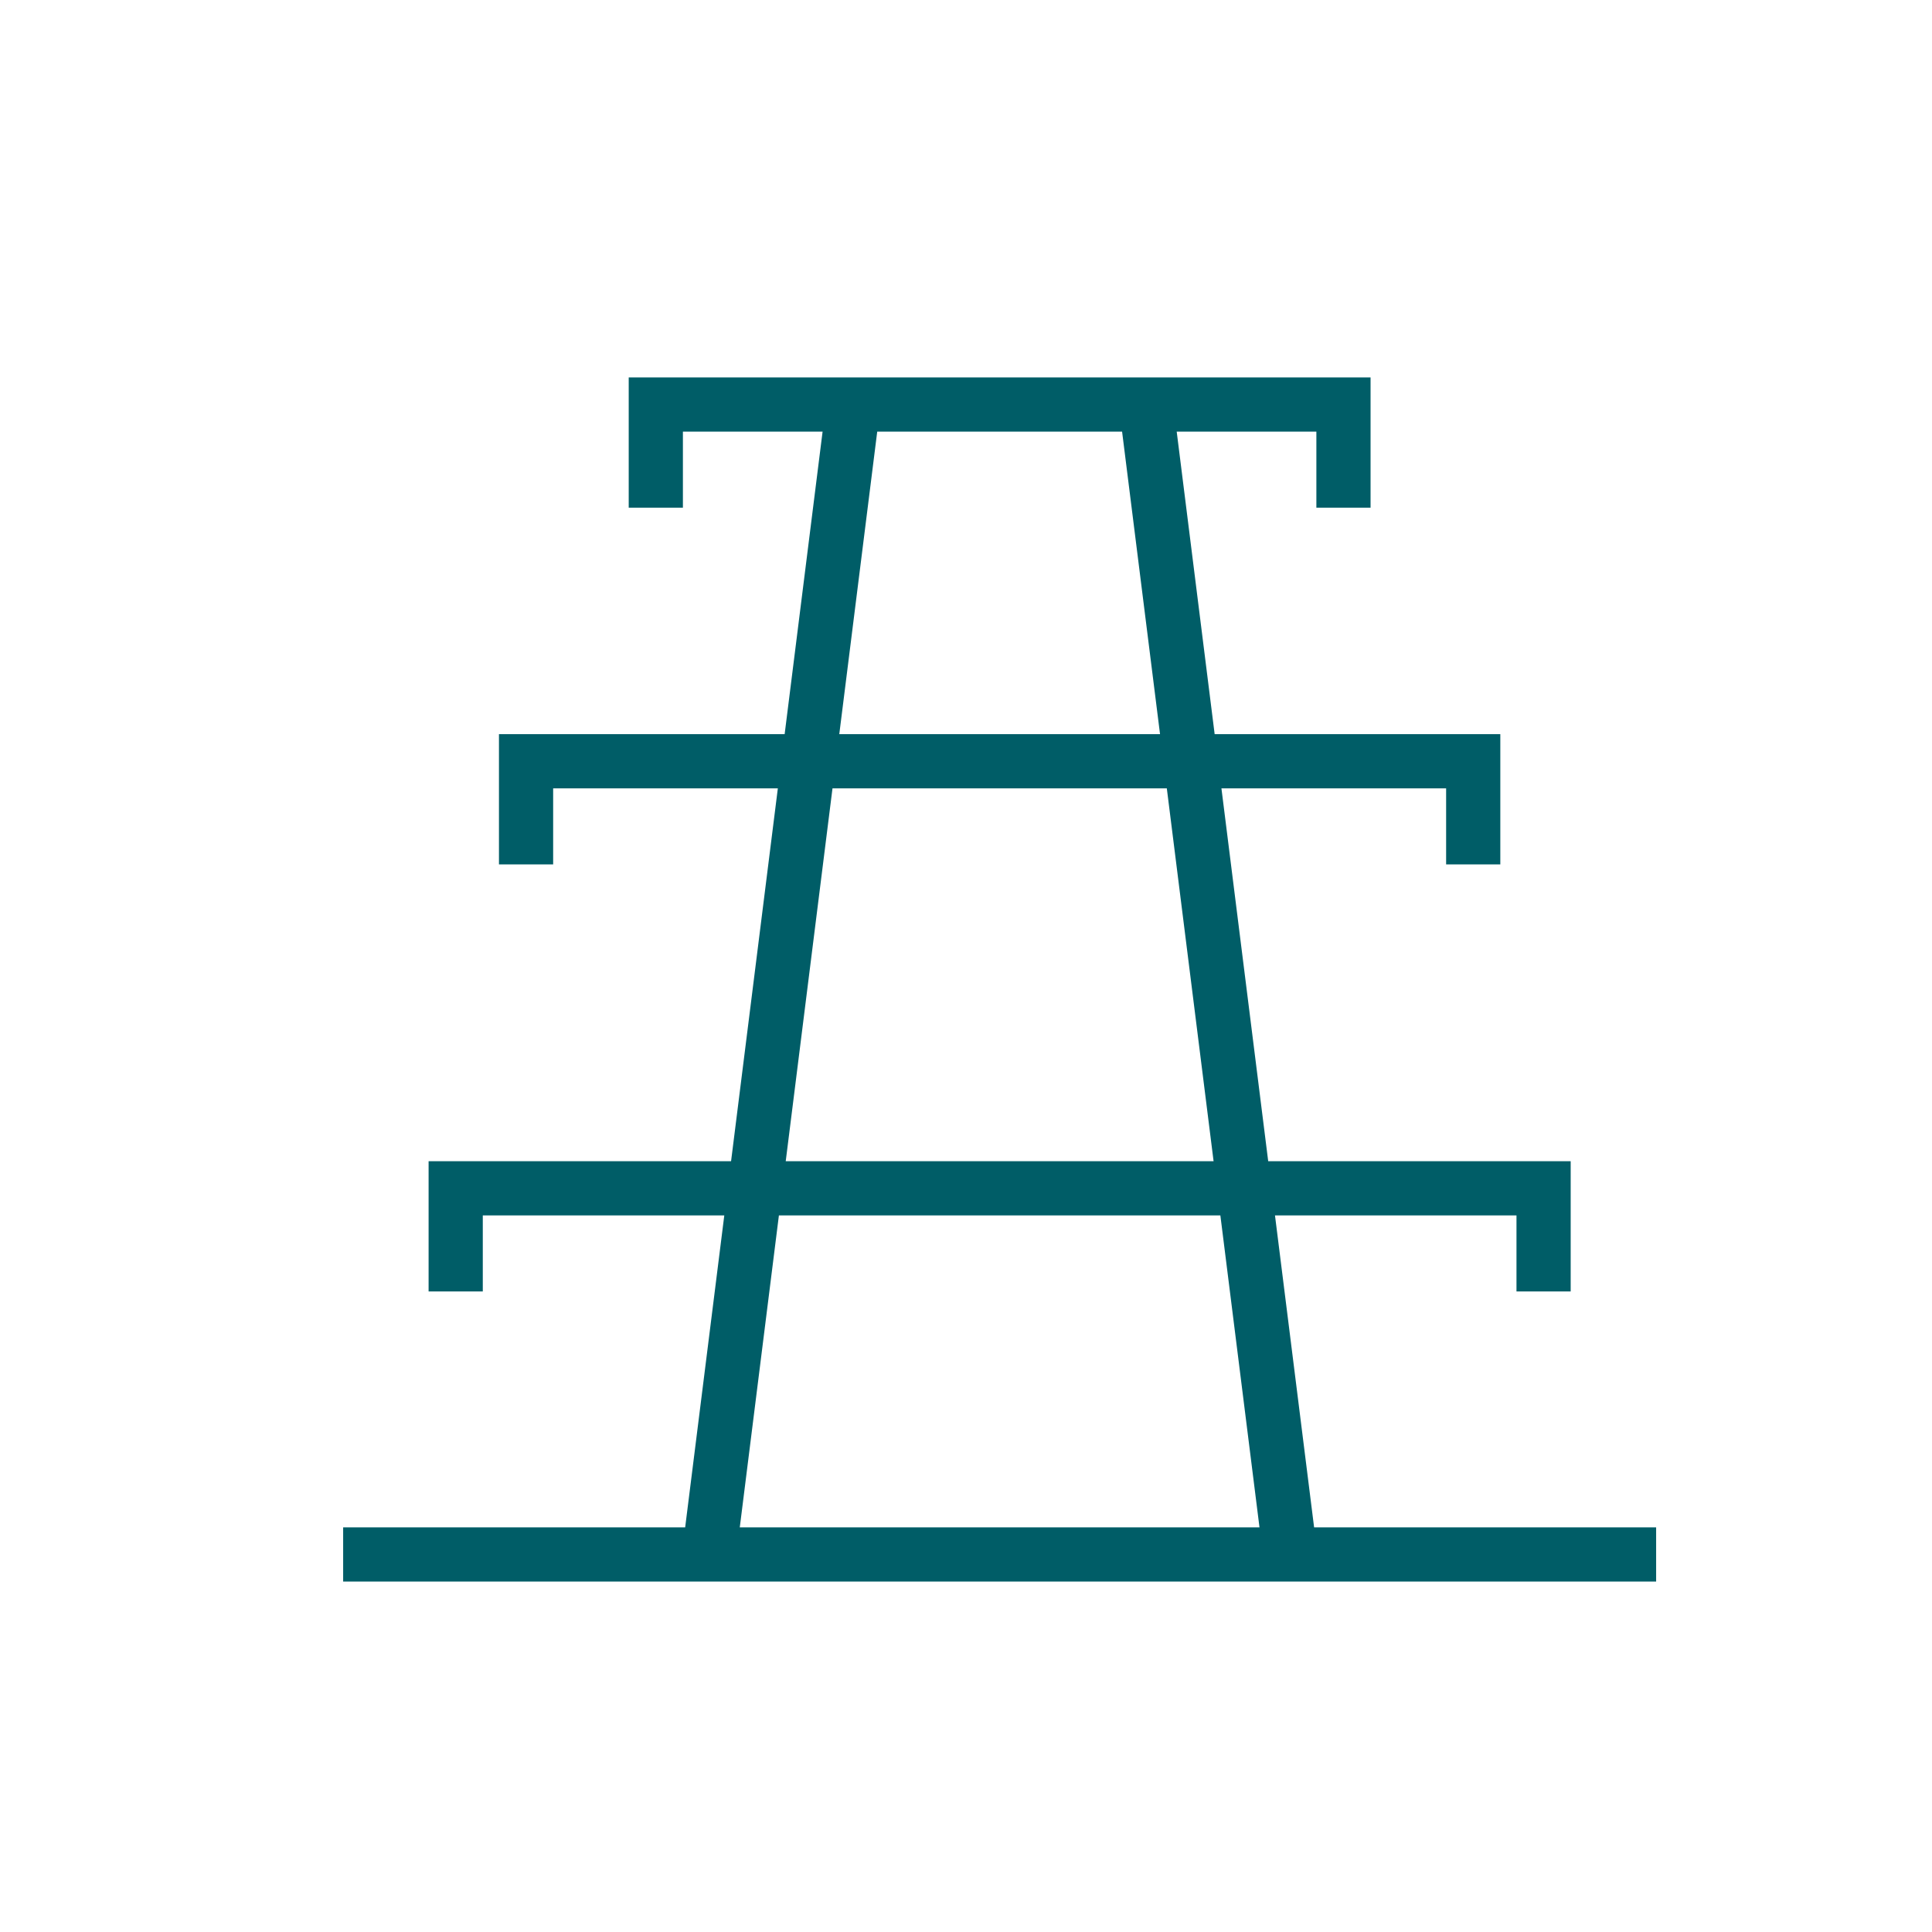 <?xml version="1.0" encoding="UTF-8"?>
<svg id="Ikoner" xmlns="http://www.w3.org/2000/svg" viewBox="0 0 100 100">
  <defs>
    <style>
      .cls-1 {
        fill: #005d67;
      }
    </style>
  </defs>
  <path class="cls-1" d="M68.018,79.055l-2.025-16.146h12.5v3.935h2.805v-6.74h-15.656l-2.421-19.3h11.63v3.936h2.805v-6.741h-14.786l-1.964-15.658h7.229v3.936h2.805v-6.741h-38.398v6.741h2.805v-3.936h7.23l-1.964,15.658h-14.787v6.741h2.805v-3.936h11.63l-2.421,19.3h-15.656v6.74h2.805v-3.935h12.5l-2.025,16.146h-17.703v2.805h67.96v-2.805h-17.703ZM45.405,22.341h12.674l1.964,15.658h-16.602l1.964-15.658ZM43.089,40.804h17.305l2.421,19.3h-22.146l2.421-19.3ZM40.316,62.909h22.85l2.025,16.146h-26.9l2.025-16.146Z"/>
</svg>